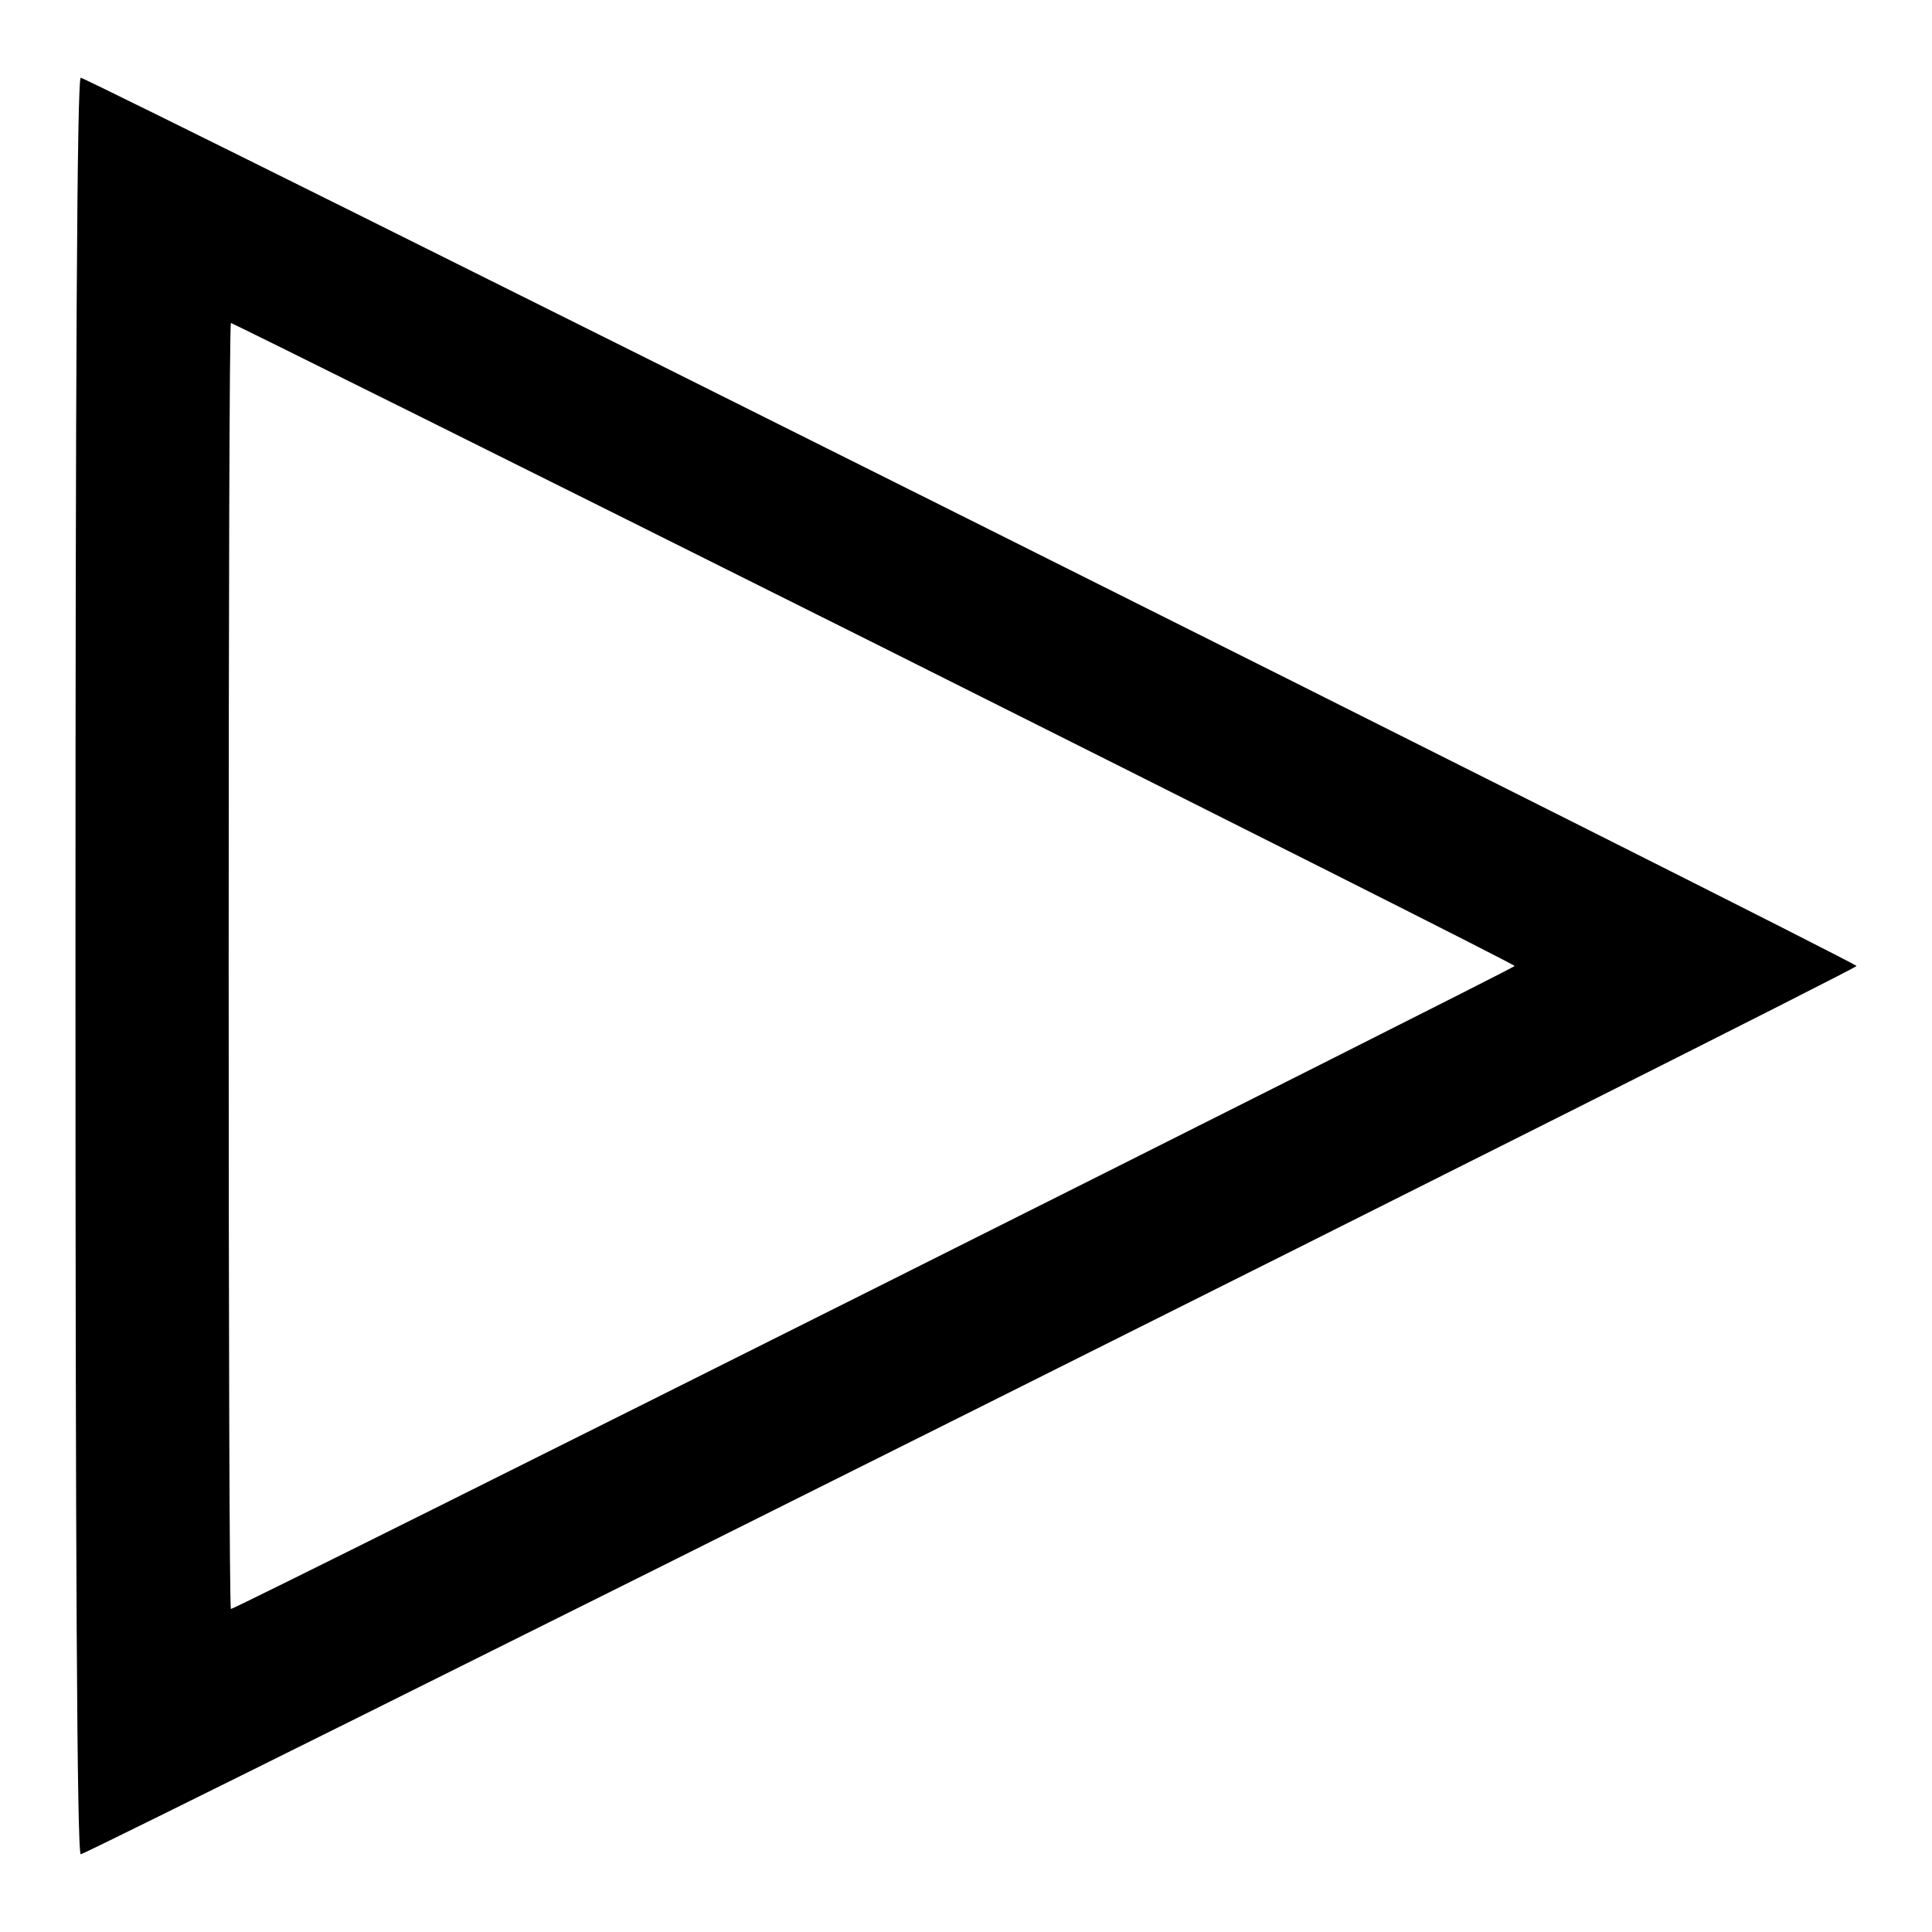 <?xml version="1.0" encoding="utf-8"?>
<!-- Svg Vector Icons : http://www.onlinewebfonts.com/icon -->
<!DOCTYPE svg PUBLIC "-//W3C//DTD SVG 1.1//EN" "http://www.w3.org/Graphics/SVG/1.1/DTD/svg11.dtd">
<svg version="1.1" xmlns="http://www.w3.org/2000/svg" xmlns:xlink="http://www.w3.org/1999/xlink" x="0px" y="0px" viewBox="0 0 256 256" enable-background="new 0 0 256 256" xml:space="preserve">
<g><g><g><path fill="#000000" d="M10,128c0,77.9,0.2,117.7,0.7,117.7C11.6,245.7,246,128.5,246,128S11.6,10.3,10.7,10.3C10.2,10.3,10,50.1,10,128z M115.8,85.2c46.7,23.4,84.9,42.6,84.9,42.8c0,0.3-169.4,85.2-170.1,85.2c-0.2,0-0.3-38.3-0.3-85.2s0.1-85.2,0.3-85.2C30.8,42.8,69.2,61.9,115.8,85.2z"/></g></g></g>
</svg>